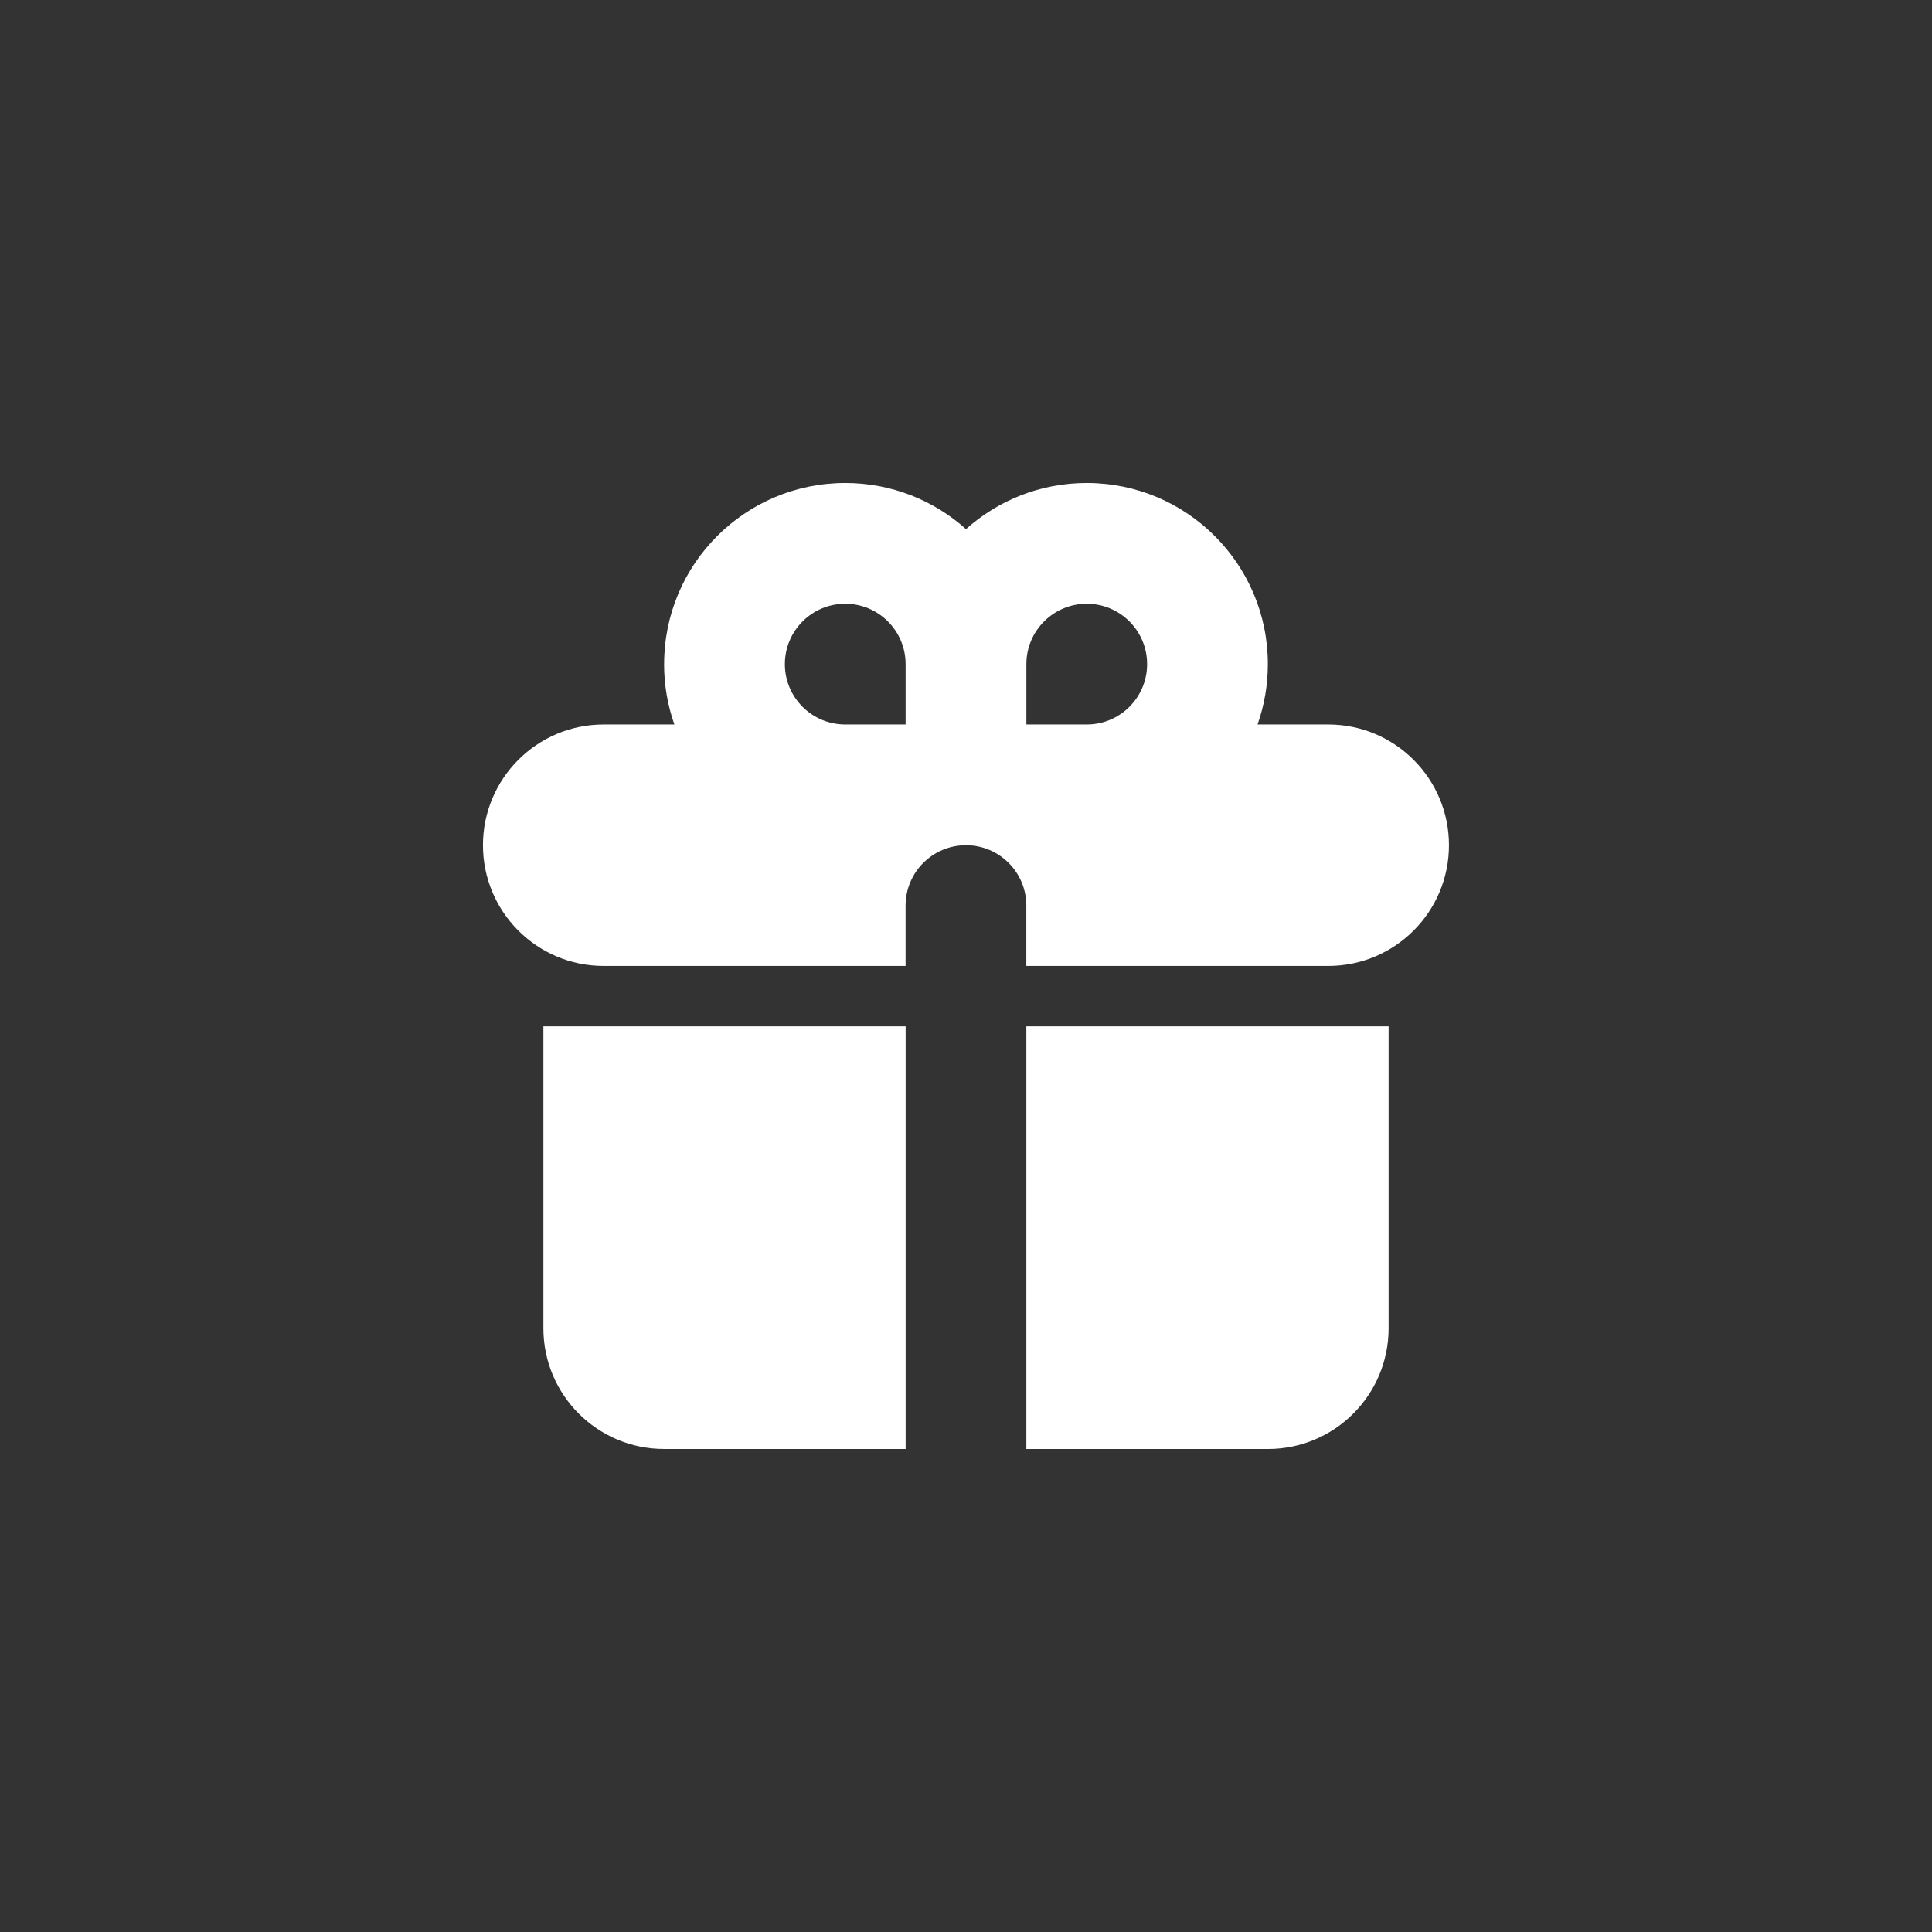 <?xml version="1.0" encoding="UTF-8"?>
<!DOCTYPE svg PUBLIC "-//W3C//DTD SVG 1.1//EN" "http://www.w3.org/Graphics/SVG/1.1/DTD/svg11.dtd">
<!-- Creator: CorelDRAW 2019 (64-Bit) -->
<svg xmlns="http://www.w3.org/2000/svg" xml:space="preserve" width="0.75in" height="0.75in" version="1.1" style="shape-rendering:geometricPrecision; text-rendering:geometricPrecision; image-rendering:optimizeQuality; fill-rule:evenodd; clip-rule:evenodd"
viewBox="0 0 749.99 749.99"
 xmlns:xlink="http://www.w3.org/1999/xlink"
 xmlns:xodm="http://www.corel.com/coreldraw/odm/2003">
 <rect x="0" y="0" width="749.99" height="749.99" fill="#333333" stroke="none"/>
 <defs>
  <style type="text/css">
   <![CDATA[
    .fil0 {fill:none}
    .fil1 {fill:white;fill-rule:nonzero}
   ]]>
  </style>
 </defs>
 <g id="Layer_x0020_1">
  <circle class="fil0" cx="368.05" cy="381.94" r="375"/>
  <g id="_1224865792">
   <path class="fil1" d="M257.81 257.81c0,-38.83 31.48,-70.32 70.31,-70.32 18,0 34.43,6.76 46.87,17.91 12.43,-11.14 28.86,-17.91 46.87,-17.91 38.83,0 70.31,31.49 70.31,70.32 0,8.21 -1.41,16.1 -4,23.43l27.44 0c25.89,0 46.87,20.98 46.87,46.87 0,25.89 -20.99,46.87 -46.87,46.87l-117.2 0 0 -23.43c0,-12.94 -10.48,-23.44 -23.43,-23.44 -12.94,0 -23.44,10.5 -23.44,23.44l0 23.43 -117.19 0c-25.89,0 -46.87,-20.98 -46.87,-46.87 0,-25.89 20.99,-46.87 46.87,-46.87l27.44 0c-2.59,-7.33 -4,-15.22 -4,-23.43zm93.74 23.43l0 -23.43c0,-12.94 -10.48,-23.44 -23.43,-23.44 -12.95,0 -23.44,10.5 -23.44,23.44 0,12.93 10.49,23.43 23.44,23.43l23.43 0zm70.32 0c12.94,0 23.43,-10.5 23.43,-23.43 0,-12.94 -10.48,-23.44 -23.43,-23.44 -12.94,0 -23.44,10.5 -23.44,23.44l0 23.43 23.44 0z"/>
   <path class="fil1" d="M351.56 398.43l-140.62 0 0 117.19c0,25.89 20.99,46.87 46.88,46.87l93.74 0 0 -164.07z"/>
   <path class="fil1" d="M398.43 562.5l93.75 0c25.89,0 46.87,-20.98 46.87,-46.87l0 -117.19 -140.63 0 0 164.07z"/>
  </g>
 </g>
</svg>
